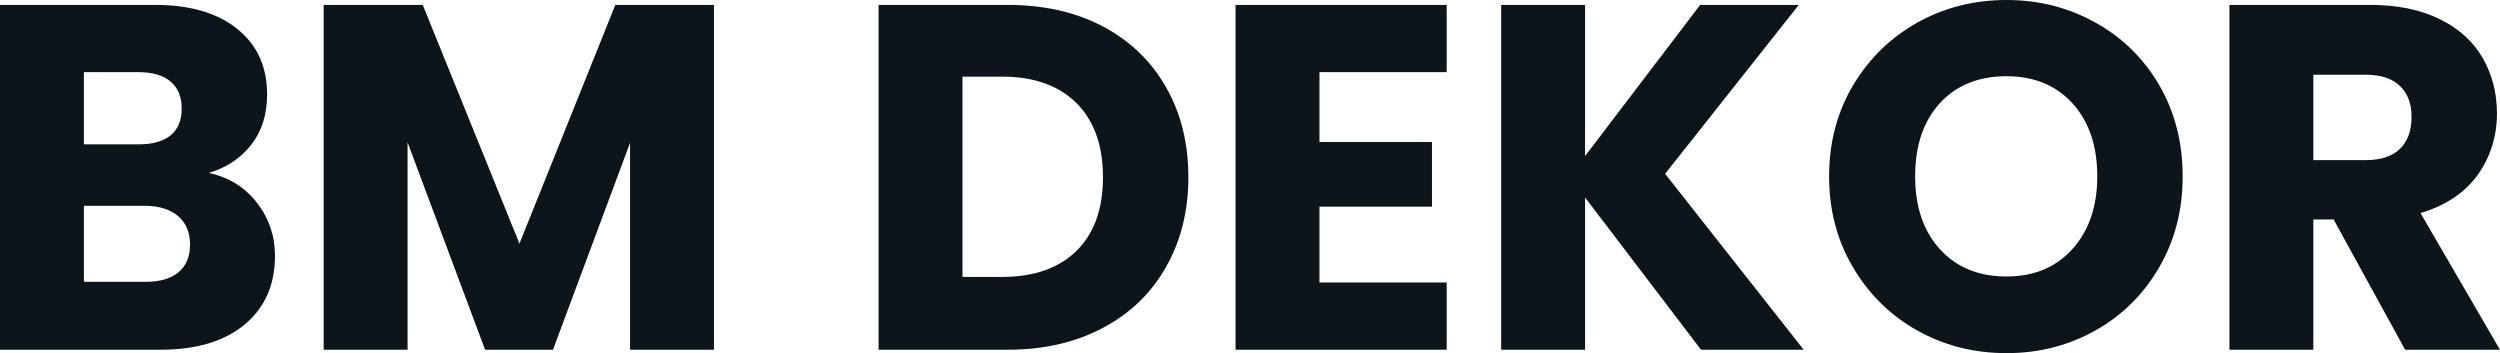 <svg fill="#0d141a" viewBox="0 0 117.093 16.537" height="100%" width="100%" xmlns="http://www.w3.org/2000/svg"><path preserveAspectRatio="none" d="M9.78 8.10Q11.18 8.40 12.03 9.49Q12.88 10.58 12.88 11.98L12.88 11.98Q12.88 14.01 11.47 15.19Q10.05 16.38 7.52 16.38L7.52 16.38L0 16.38L0 0.23L7.27 0.23Q9.73 0.23 11.12 1.36Q12.51 2.48 12.51 4.42L12.51 4.42Q12.51 5.84 11.76 6.79Q11.02 7.73 9.78 8.10L9.78 8.10ZM3.93 3.38L3.93 6.76L6.51 6.76Q7.47 6.76 7.99 6.34Q8.51 5.91 8.51 5.08L8.51 5.08Q8.51 4.26 7.99 3.82Q7.47 3.38 6.51 3.38L6.51 3.38L3.93 3.38ZM6.83 13.20Q7.82 13.20 8.36 12.75Q8.90 12.31 8.90 11.45L8.90 11.45Q8.90 10.60 8.34 10.12Q7.77 9.64 6.79 9.64L6.79 9.64L3.93 9.64L3.93 13.20L6.83 13.20ZM28.82 0.23L33.44 0.23L33.44 16.38L29.51 16.38L29.51 6.69L25.90 16.38L22.72 16.38L19.09 6.67L19.09 16.38L15.16 16.38L15.16 0.23L19.80 0.23L24.33 11.41L28.82 0.23ZM47.20 0.23Q49.75 0.23 51.66 1.24Q53.57 2.25 54.61 4.08Q55.66 5.91 55.66 8.30L55.66 8.30Q55.66 10.67 54.61 12.51Q53.57 14.35 51.65 15.36Q49.73 16.38 47.20 16.38L47.20 16.38L41.15 16.38L41.15 0.23L47.20 0.23ZM46.94 12.97Q49.17 12.97 50.42 11.75Q51.66 10.53 51.66 8.30L51.66 8.30Q51.66 6.07 50.42 4.83Q49.17 3.59 46.94 3.59L46.94 3.59L45.08 3.59L45.08 12.97L46.94 12.97ZM67.76 3.38L61.80 3.38L61.80 6.65L67.07 6.65L67.07 9.68L61.80 9.68L61.80 13.23L67.76 13.23L67.76 16.38L57.87 16.38L57.87 0.23L67.76 0.23L67.76 3.38ZM84.48 16.38L79.67 16.38L74.24 9.25L74.24 16.38L70.31 16.38L70.31 0.23L74.24 0.23L74.24 7.31L79.63 0.23L84.25 0.23L77.99 8.14L84.48 16.38ZM93.98 16.54Q91.70 16.54 89.80 15.48Q87.91 14.42 86.79 12.52Q85.67 10.63 85.67 8.26L85.67 8.26Q85.67 5.89 86.79 4.00Q87.91 2.12 89.80 1.06Q91.70 0 93.98 0L93.98 0Q96.25 0 98.15 1.06Q100.05 2.12 101.14 4.00Q102.23 5.89 102.23 8.26L102.23 8.26Q102.23 10.63 101.13 12.52Q100.03 14.42 98.14 15.48Q96.25 16.54 93.98 16.54L93.98 16.54ZM93.98 12.95Q95.91 12.95 97.07 11.66Q98.23 10.37 98.23 8.26L98.23 8.26Q98.23 6.12 97.07 4.84Q95.91 3.57 93.98 3.57L93.98 3.57Q92.02 3.57 90.86 4.83Q89.70 6.10 89.70 8.26L89.70 8.26Q89.70 10.40 90.86 11.67Q92.02 12.95 93.98 12.95L93.98 12.95ZM117.09 16.38L112.65 16.38L109.30 10.28L108.35 10.28L108.35 16.38L104.42 16.38L104.42 0.23L111.02 0.23Q112.93 0.23 114.28 0.90Q115.62 1.56 116.29 2.73Q116.95 3.89 116.95 5.31L116.95 5.31Q116.95 6.92 116.05 8.19Q115.14 9.45 113.37 9.98L113.37 9.98L117.09 16.38ZM108.35 3.50L108.35 7.50L110.79 7.50Q111.87 7.50 112.41 6.97Q112.95 6.44 112.95 5.47L112.95 5.47Q112.95 4.55 112.41 4.03Q111.87 3.50 110.79 3.50L110.79 3.50L108.35 3.50Z"></path></svg>